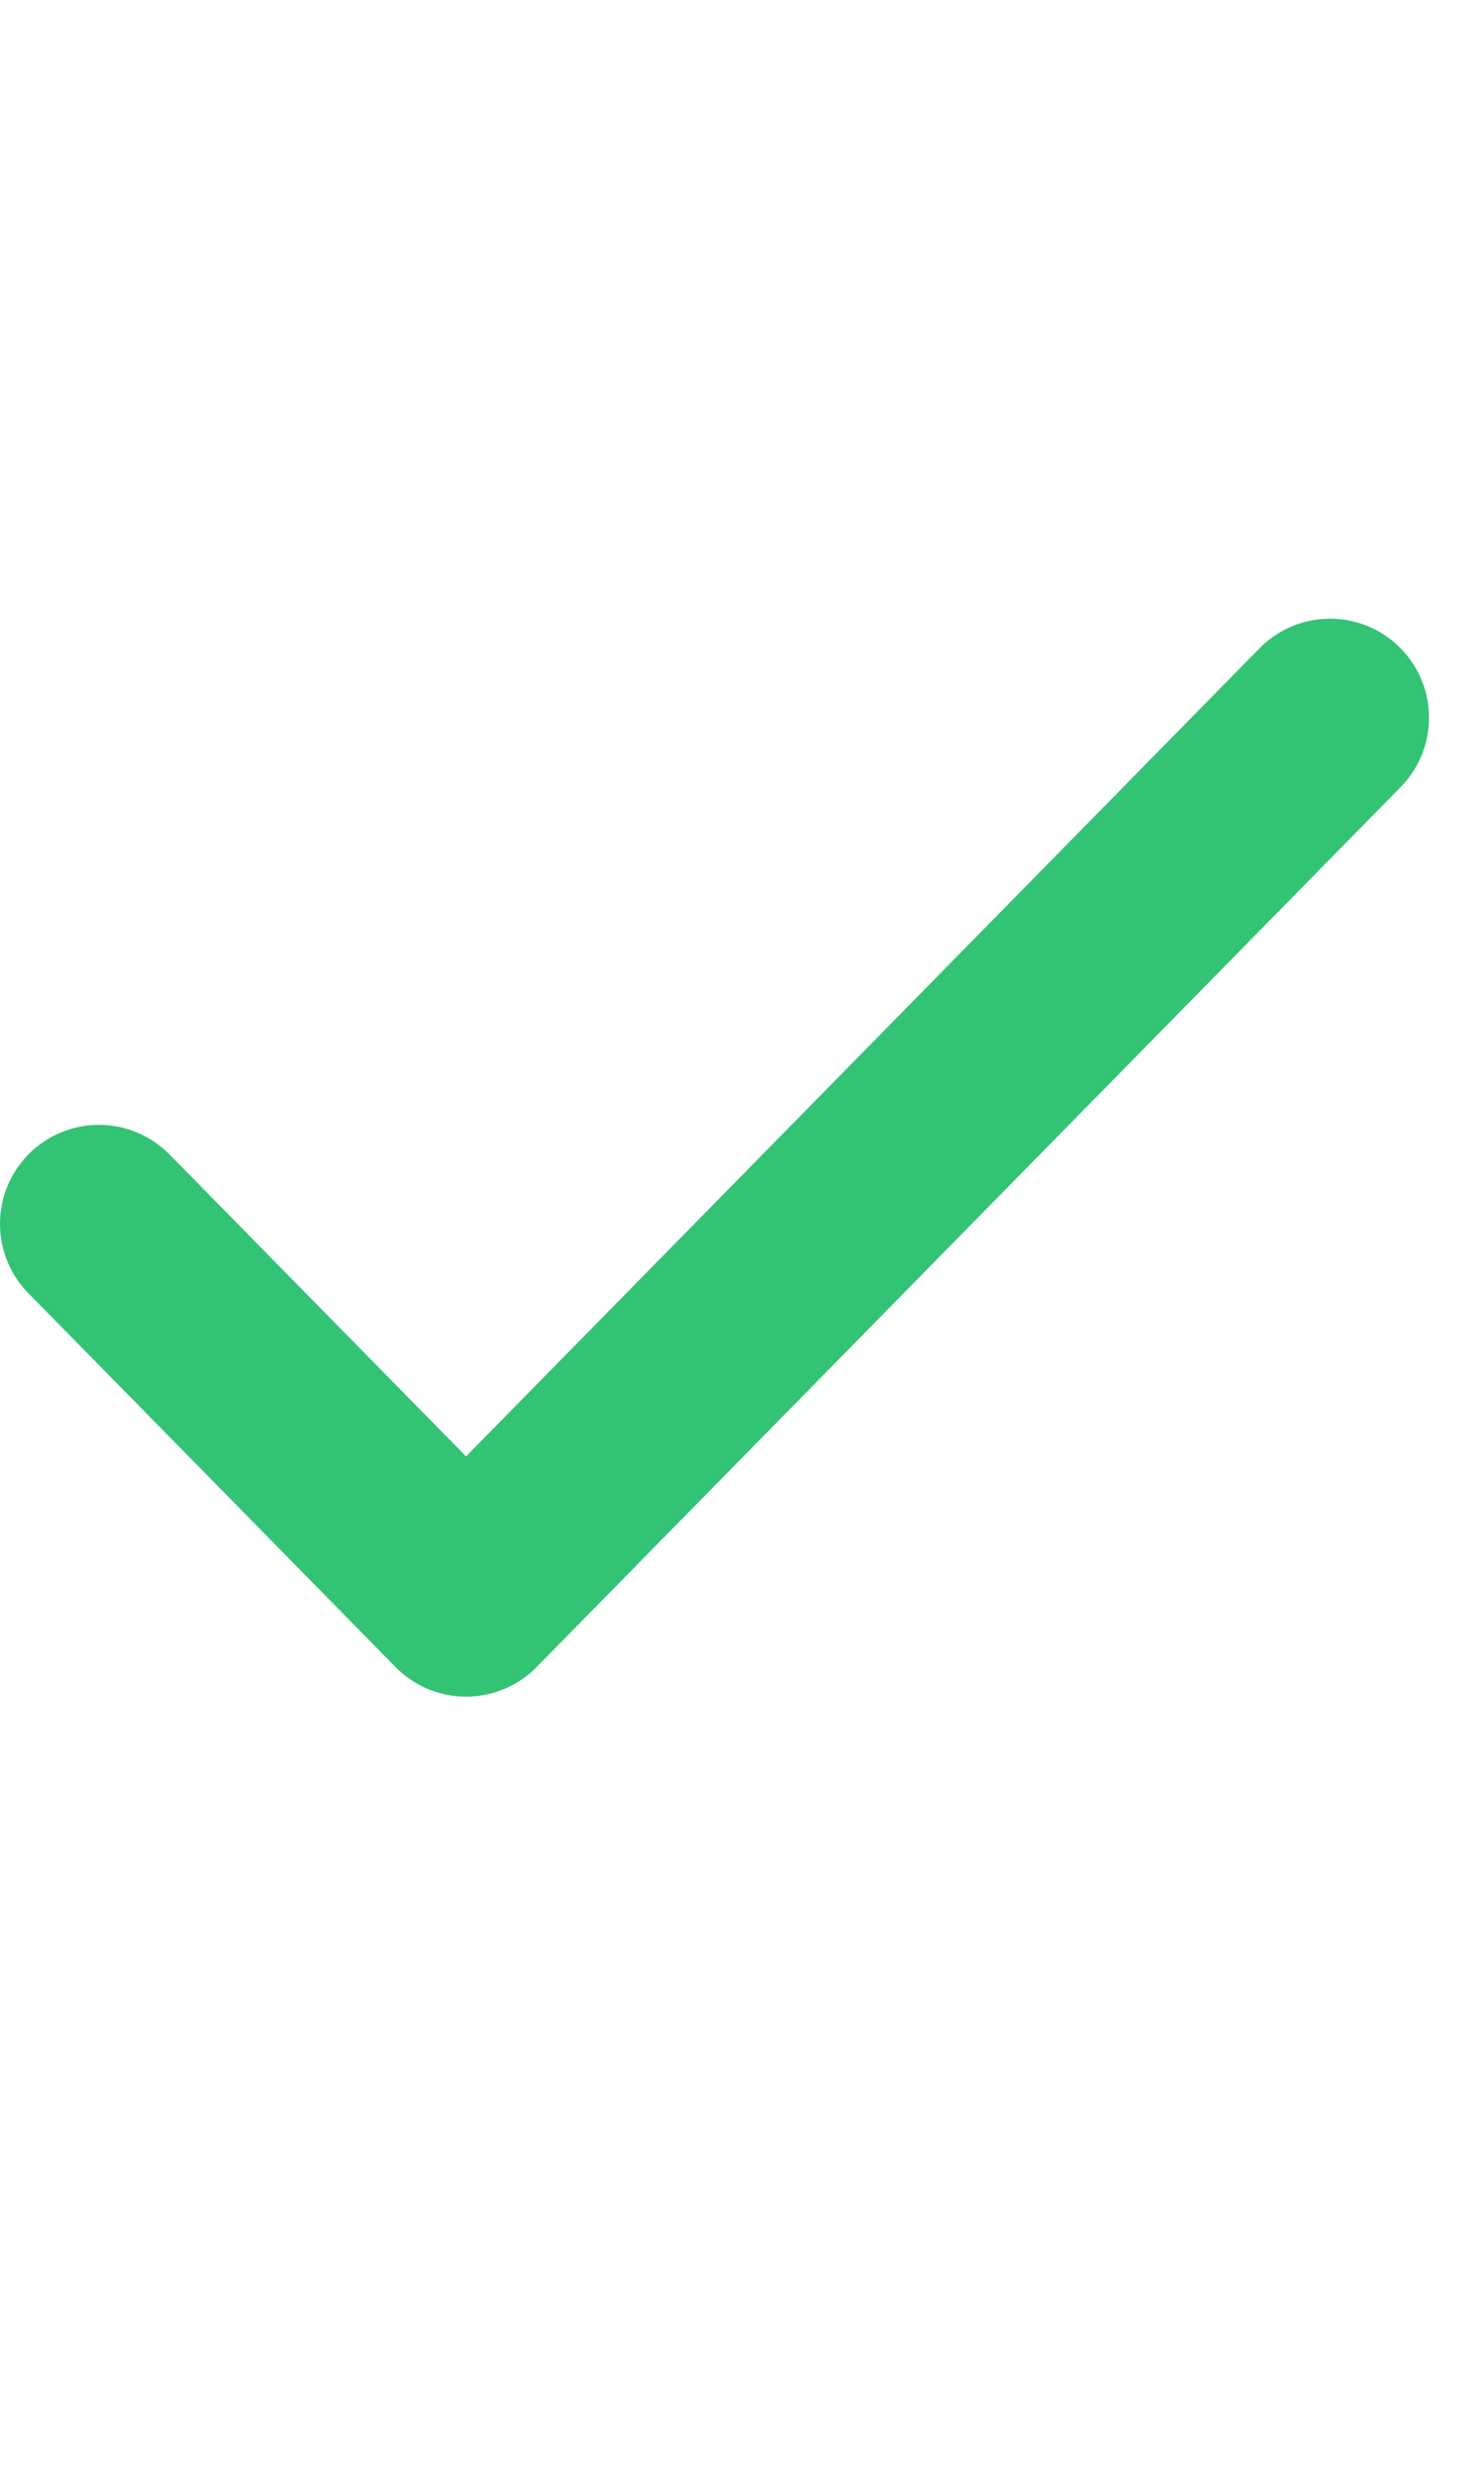 <svg width="15" height="25" viewBox="0 0 15 25" fill="none" xmlns="http://www.w3.org/2000/svg">
<path d="M1 12.363L4.711 16.139L13.444 7.25" stroke="#33C375" stroke-width="2" stroke-linecap="round" stroke-linejoin="round"/>
</svg>
